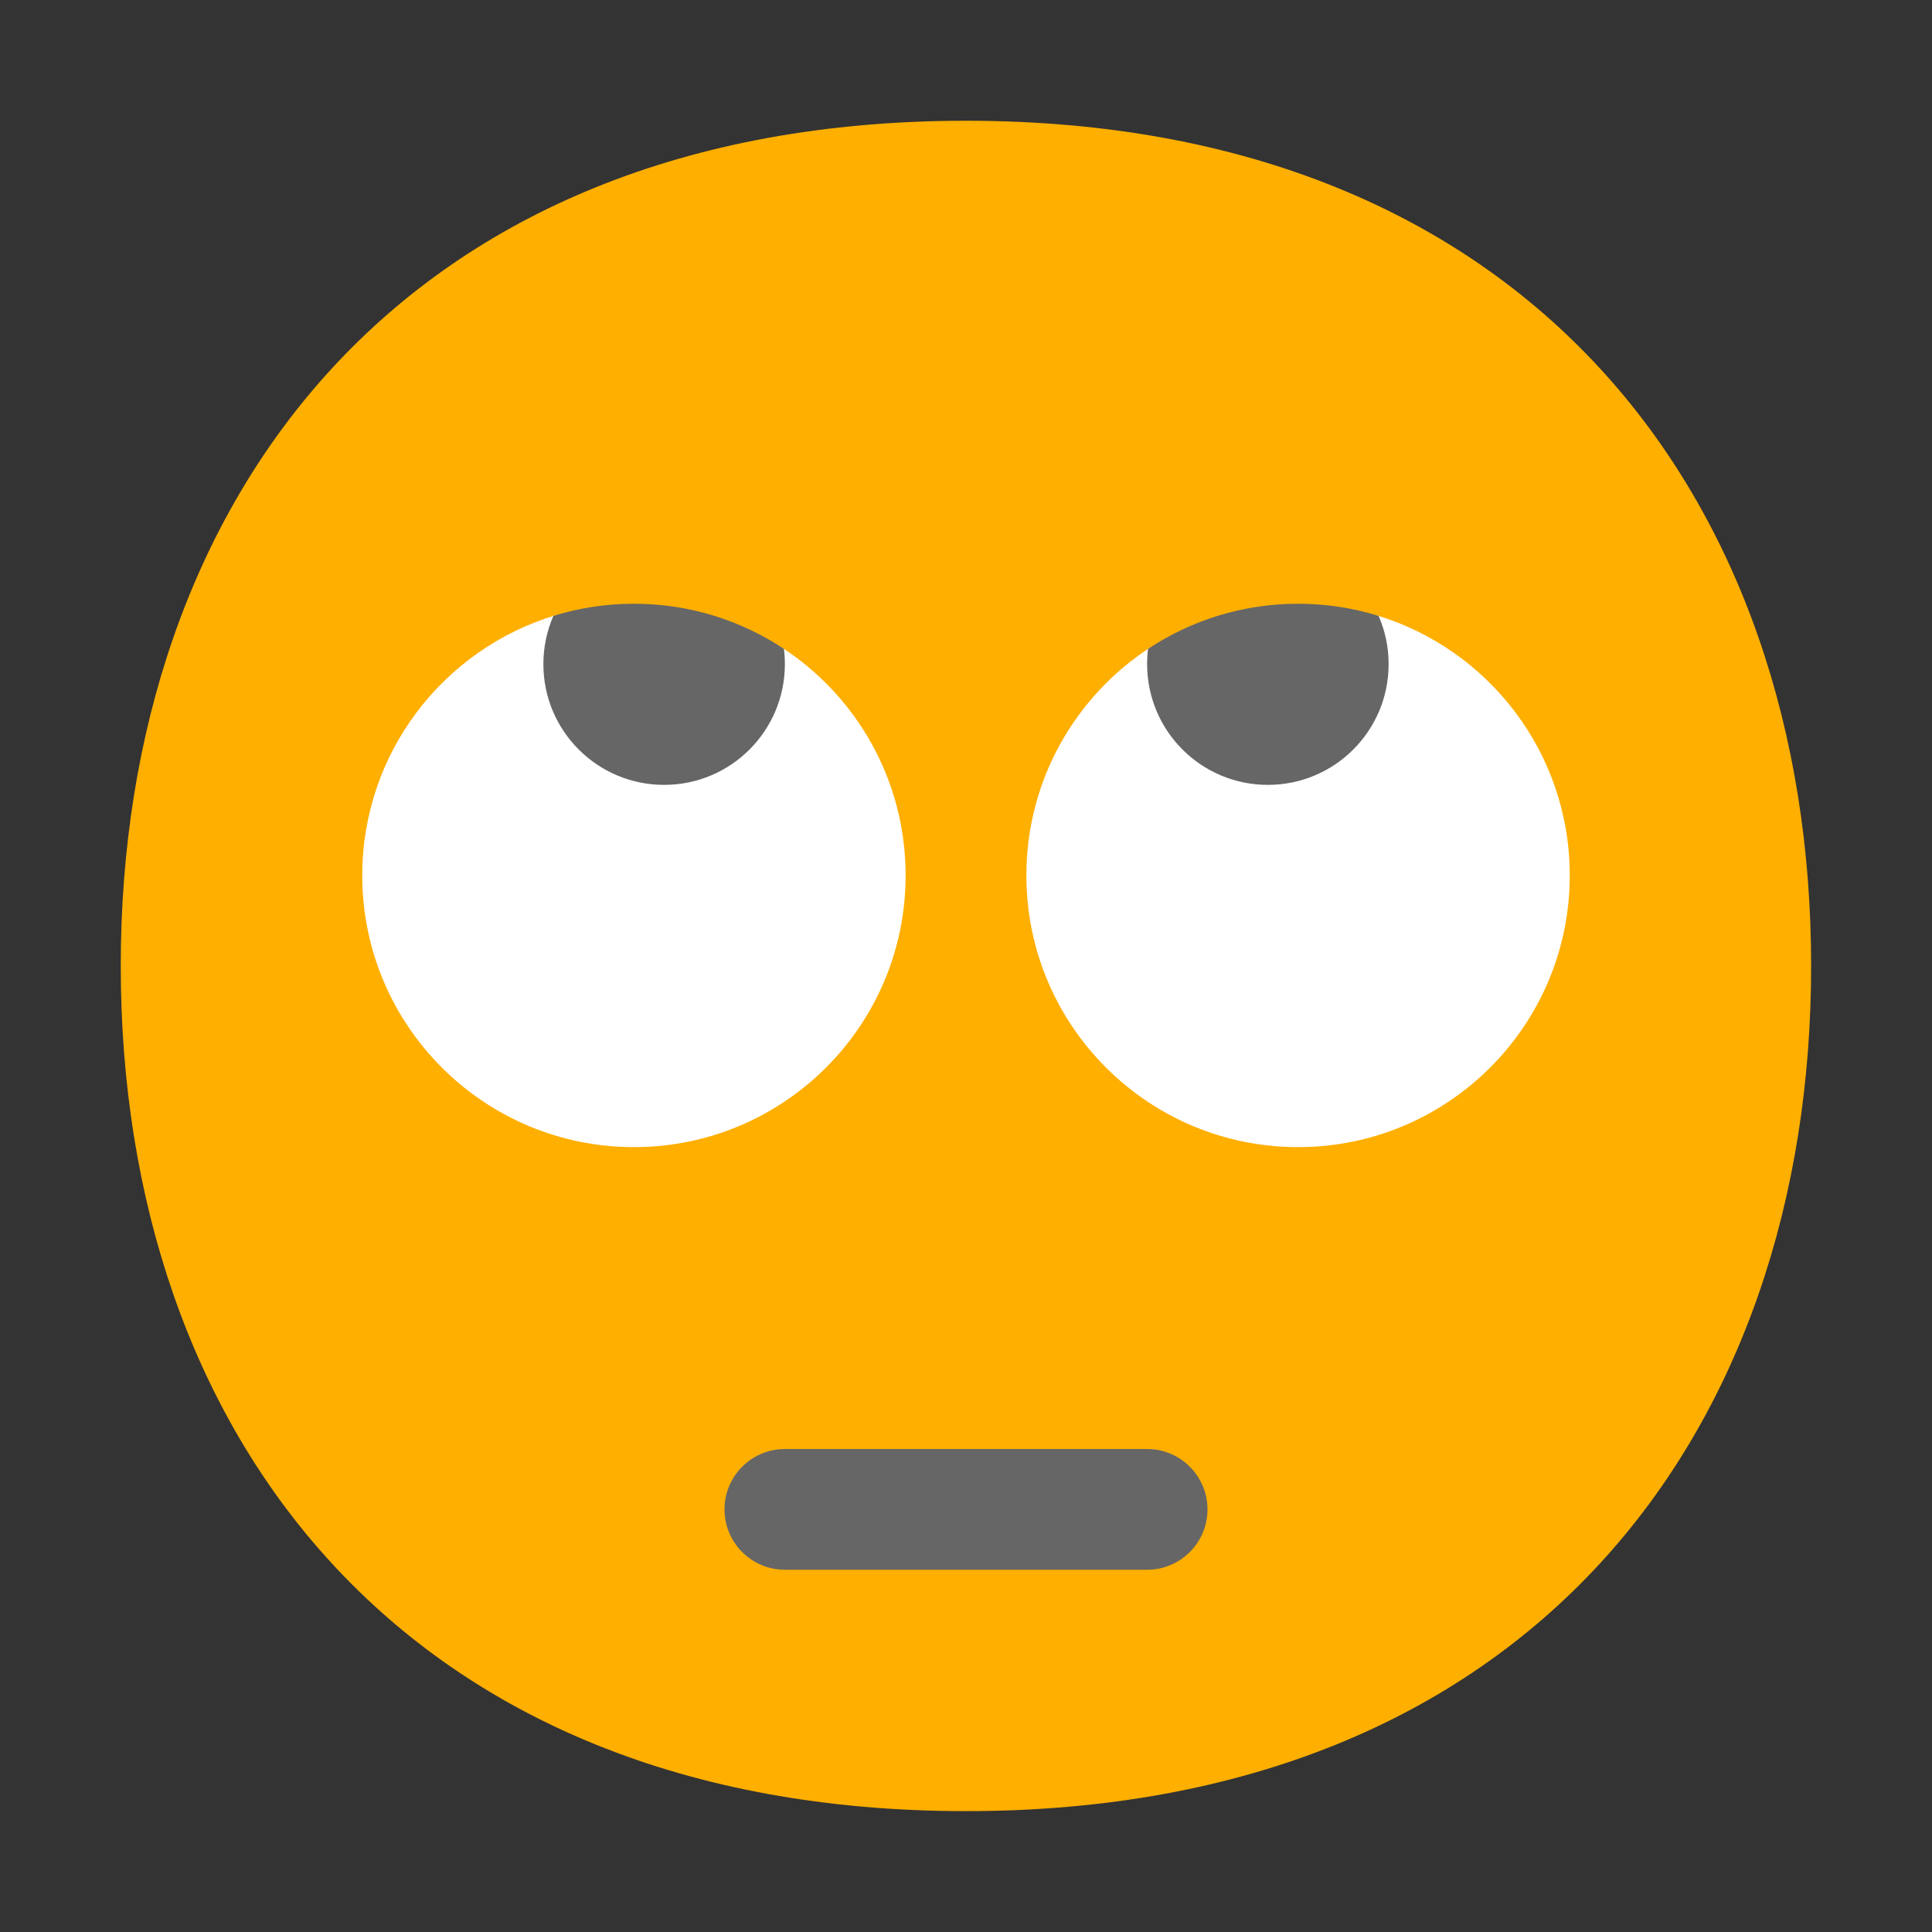 <?xml version="1.0" encoding="UTF-8"?> <svg xmlns="http://www.w3.org/2000/svg" viewBox="1984 2484 32 32" width="32" height="32"><rect x="1984" y="2484" width="32" height="32" fill="#333333" stroke="none"/><path fill="#ffaf00" stroke="none" fill-opacity="1" stroke-width="1" stroke-opacity="1" color="rgb(51, 51, 51)" font-size-adjust="none" id="tSvg1274d54e3b9" title="Path 7" d="M 1999.999 2513.998 C 2009.333 2513.998 2013.998 2507.73 2013.998 2499.999 C 2013.998 2492.268 2009.333 2486 1999.999 2486 C 1990.664 2486 1986 2492.268 1986 2499.999C 1986 2507.73 1990.664 2513.998 1999.999 2513.998Z"></path><path fill="white" stroke="none" fill-opacity="1" stroke-width="1" stroke-opacity="1" color="rgb(51, 51, 51)" font-size-adjust="none" id="tSvgd8165db2ee" title="Path 8" d="M 1994.5 2503 C 1996.985 2503 1999 2500.985 1999 2498.5 C 1999 2496.924 1998.19 2495.537 1996.963 2494.733 C 1996.312 2494.942 1995.661 2495.15 1995.009 2495.358 C 1994.409 2494.968 1993.808 2494.578 1993.207 2494.189 C 1991.352 2494.744 1990 2496.464 1990 2498.5C 1990 2500.985 1992.015 2503 1994.5 2503Z"></path><path fill="white" stroke="none" fill-opacity="1" stroke-width="1" stroke-opacity="1" color="rgb(51, 51, 51)" font-size-adjust="none" id="tSvg1255921be2a" title="Path 9" d="M 2005.5 2503 C 2007.985 2503 2010 2500.985 2010 2498.5 C 2010 2496.464 2008.648 2494.744 2006.793 2494.189 C 2006.216 2494.639 2005.638 2495.089 2005.06 2495.539 C 2004.389 2495.268 2003.718 2494.997 2003.048 2494.726 C 2001.815 2495.529 2001 2496.919 2001 2498.5C 2001 2500.985 2003.015 2503 2005.5 2503Z"></path><path fill="#666666" stroke="none" fill-opacity="1" stroke-width="1" stroke-opacity="1" color="rgb(51, 51, 51)" font-size-adjust="none" id="tSvg324485eb23" title="Path 10" d="M 1997 2495 C 1997 2496.105 1996.105 2497 1995 2497 C 1993.895 2497 1993 2496.105 1993 2495 C 1993 2494.716 1993.059 2494.446 1993.166 2494.201 C 1993.587 2494.07 1994.035 2494 1994.5 2494 C 1995.418 2494 1996.272 2494.275 1996.984 2494.747C 1996.995 2494.83 1997 2494.914 1997 2495Z"></path><path fill="#666666" stroke="none" fill-opacity="1" stroke-width="1" stroke-opacity="1" color="rgb(51, 51, 51)" font-size-adjust="none" id="tSvge2426cadd9" title="Path 11" d="M 2007 2495 C 2007 2496.105 2006.105 2497 2005 2497 C 2003.895 2497 2003 2496.105 2003 2495 C 2003 2494.914 2003.005 2494.83 2003.016 2494.747 C 2003.728 2494.275 2004.582 2494 2005.5 2494 C 2005.965 2494 2006.412 2494.07 2006.834 2494.201C 2006.941 2494.446 2007 2494.716 2007 2495Z"></path><path fill="#666666" stroke="none" fill-opacity="1" stroke-width="1" stroke-opacity="1" color="rgb(51, 51, 51)" font-size-adjust="none" id="tSvg1eab615f1" title="Path 12" d="M 1996 2509 C 1996 2508.448 1996.448 2508 1997 2508 C 1999 2508 2001 2508 2003 2508 C 2003.552 2508 2004 2508.448 2004 2509 C 2004 2509.552 2003.552 2510 2003 2510 C 2001 2510 1999 2510 1997 2510C 1996.448 2510 1996 2509.552 1996 2509Z"></path><defs> </defs></svg> 